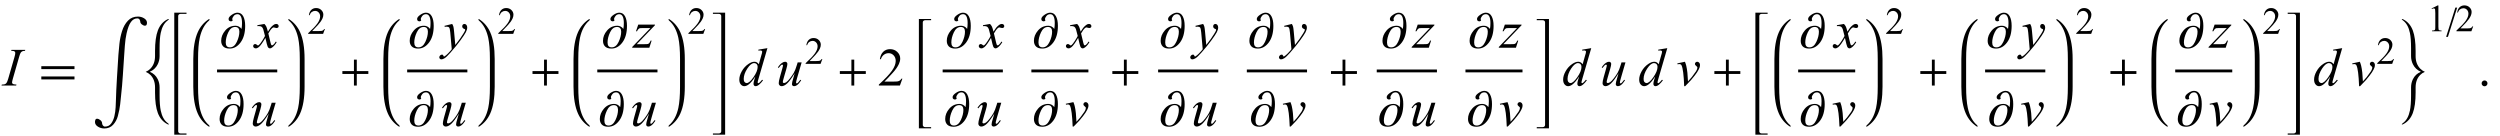 <?xml version="1.0" encoding="UTF-8"?>
<svg xmlns="http://www.w3.org/2000/svg" xmlns:xlink="http://www.w3.org/1999/xlink"  viewBox="0 0 789 43" version="1.1">
<defs>
<g>
<symbol overflow="visible" id="glyph0-0">
<path style="stroke:none;" d="M 2.359 0 L 2.359 -10.625 L 10.859 -10.625 L 10.859 0 Z M 2.625 -0.266 L 10.594 -0.266 L 10.594 -10.359 L 2.625 -10.359 Z M 2.625 -0.266 "/>
</symbol>
<symbol overflow="visible" id="glyph0-1">
<path style="stroke:none;" d="M 4.191 -0.309 L 4.102 0 L -0.531 0 L -0.414 -0.309 C 0.051 -0.32 0.355 -0.355 0.508 -0.422 C 0.75 -0.516 0.93 -0.648 1.047 -0.812 C 1.23 -1.074 1.418 -1.539 1.609 -2.207 L 3.57 -9 C 3.734 -9.562 3.82 -9.988 3.82 -10.277 C 3.82 -10.422 3.781 -10.543 3.711 -10.641 C 3.641 -10.742 3.527 -10.816 3.383 -10.871 C 3.234 -10.922 2.949 -10.949 2.523 -10.949 L 2.625 -11.258 L 6.973 -11.258 L 6.883 -10.949 C 6.527 -10.953 6.266 -10.914 6.094 -10.832 C 5.844 -10.723 5.652 -10.562 5.523 -10.359 C 5.395 -10.156 5.227 -9.699 5.023 -9 L 3.07 -2.207 C 2.895 -1.582 2.805 -1.184 2.805 -1.012 C 2.805 -0.875 2.84 -0.758 2.91 -0.66 C 2.98 -0.562 3.09 -0.488 3.242 -0.438 C 3.395 -0.383 3.711 -0.34 4.191 -0.309 Z M 4.191 -0.309 "/>
</symbol>
<symbol overflow="visible" id="glyph0-2">
<path style="stroke:none;" d="M 2.945 -7.512 C 3.219 -7.223 3.422 -6.938 3.562 -6.648 C 3.66 -6.449 3.824 -5.926 4.051 -5.078 L 4.781 -6.176 C 4.977 -6.441 5.211 -6.695 5.488 -6.934 C 5.766 -7.176 6.008 -7.34 6.219 -7.43 C 6.352 -7.484 6.496 -7.512 6.656 -7.512 C 6.895 -7.512 7.086 -7.449 7.227 -7.32 C 7.367 -7.195 7.438 -7.039 7.438 -6.855 C 7.438 -6.645 7.395 -6.504 7.312 -6.426 C 7.156 -6.285 6.98 -6.219 6.781 -6.219 C 6.664 -6.219 6.539 -6.242 6.406 -6.293 C 6.148 -6.383 5.973 -6.426 5.887 -6.426 C 5.754 -6.426 5.594 -6.348 5.414 -6.191 C 5.07 -5.906 4.66 -5.348 4.184 -4.523 L 4.863 -1.668 C 4.969 -1.23 5.059 -0.969 5.129 -0.883 C 5.203 -0.797 5.273 -0.754 5.344 -0.754 C 5.461 -0.754 5.598 -0.82 5.754 -0.945 C 6.059 -1.199 6.316 -1.531 6.531 -1.941 L 6.824 -1.793 C 6.477 -1.141 6.031 -0.598 5.496 -0.164 C 5.191 0.078 4.934 0.199 4.723 0.199 C 4.414 0.199 4.168 0.023 3.984 -0.324 C 3.867 -0.539 3.629 -1.469 3.262 -3.113 C 2.398 -1.613 1.707 -0.648 1.188 -0.215 C 0.852 0.062 0.523 0.199 0.207 0.199 C -0.016 0.199 -0.215 0.117 -0.398 -0.043 C -0.531 -0.164 -0.598 -0.328 -0.598 -0.531 C -0.598 -0.715 -0.535 -0.867 -0.414 -0.988 C -0.293 -1.109 -0.145 -1.172 0.031 -1.172 C 0.211 -1.172 0.398 -1.082 0.598 -0.906 C 0.742 -0.777 0.852 -0.715 0.93 -0.715 C 0.996 -0.715 1.082 -0.758 1.188 -0.848 C 1.445 -1.059 1.801 -1.512 2.25 -2.207 C 2.699 -2.906 2.992 -3.41 3.129 -3.719 C 2.785 -5.062 2.602 -5.773 2.574 -5.852 C 2.445 -6.211 2.281 -6.465 2.074 -6.617 C 1.871 -6.766 1.57 -6.84 1.172 -6.84 C 1.043 -6.84 0.898 -6.836 0.73 -6.824 L 0.73 -7.121 Z M 2.945 -7.512 "/>
</symbol>
<symbol overflow="visible" id="glyph0-3">
<path style="stroke:none;" d="M 8 -7.312 L 6.559 -2.367 C 6.344 -1.629 6.234 -1.164 6.234 -0.973 C 6.234 -0.871 6.25 -0.797 6.289 -0.75 C 6.324 -0.703 6.371 -0.68 6.434 -0.68 C 6.527 -0.68 6.633 -0.723 6.746 -0.809 C 6.859 -0.895 7.145 -1.238 7.602 -1.836 L 7.852 -1.645 C 7.414 -0.953 6.969 -0.441 6.508 -0.117 C 6.203 0.094 5.91 0.199 5.629 0.199 C 5.414 0.199 5.242 0.137 5.121 0.016 C 5 -0.105 4.938 -0.262 4.938 -0.457 C 4.938 -0.645 4.977 -0.895 5.047 -1.203 C 5.137 -1.613 5.387 -2.504 5.801 -3.875 C 4.859 -2.332 4.074 -1.266 3.441 -0.68 C 2.809 -0.094 2.219 0.199 1.676 0.199 C 1.422 0.199 1.207 0.109 1.031 -0.066 C 0.852 -0.242 0.766 -0.469 0.766 -0.738 C 0.766 -1.152 0.887 -1.789 1.129 -2.648 L 1.852 -5.211 C 2.027 -5.828 2.117 -6.211 2.117 -6.359 C 2.117 -6.426 2.094 -6.48 2.047 -6.527 C 2 -6.574 1.949 -6.598 1.891 -6.598 C 1.777 -6.598 1.66 -6.559 1.543 -6.477 C 1.426 -6.391 1.164 -6.086 0.754 -5.555 L 0.5 -5.734 C 0.914 -6.379 1.352 -6.852 1.816 -7.156 C 2.172 -7.395 2.5 -7.512 2.797 -7.512 C 3 -7.512 3.168 -7.445 3.301 -7.316 C 3.43 -7.188 3.496 -7.02 3.496 -6.816 C 3.496 -6.516 3.383 -5.98 3.164 -5.211 L 2.383 -2.531 C 2.168 -1.801 2.059 -1.34 2.059 -1.145 C 2.059 -1.039 2.094 -0.957 2.164 -0.891 C 2.23 -0.828 2.324 -0.797 2.441 -0.797 C 2.625 -0.797 2.859 -0.887 3.156 -1.07 C 3.449 -1.254 3.84 -1.66 4.328 -2.285 C 4.82 -2.914 5.223 -3.504 5.539 -4.055 C 5.859 -4.605 6.199 -5.48 6.559 -6.684 L 6.742 -7.312 Z M 8 -7.312 "/>
</symbol>
<symbol overflow="visible" id="glyph0-4">
<path style="stroke:none;" d="M 2.715 -7.512 C 2.902 -7.191 3.031 -6.891 3.105 -6.613 C 3.176 -6.332 3.25 -5.781 3.32 -4.965 L 3.688 -0.879 C 4.02 -1.277 4.5 -1.91 5.129 -2.773 C 5.434 -3.195 5.812 -3.766 6.258 -4.492 C 6.531 -4.934 6.695 -5.242 6.758 -5.422 C 6.789 -5.508 6.805 -5.602 6.805 -5.695 C 6.805 -5.754 6.789 -5.805 6.75 -5.844 C 6.711 -5.883 6.609 -5.93 6.445 -5.98 C 6.281 -6.031 6.148 -6.129 6.039 -6.27 C 5.93 -6.41 5.875 -6.574 5.875 -6.758 C 5.875 -6.984 5.945 -7.168 6.078 -7.305 C 6.211 -7.441 6.375 -7.512 6.574 -7.512 C 6.816 -7.512 7.023 -7.41 7.195 -7.211 C 7.367 -7.008 7.453 -6.73 7.453 -6.375 C 7.453 -5.938 7.305 -5.438 7.008 -4.875 C 6.707 -4.312 6.133 -3.453 5.281 -2.289 C 4.43 -1.129 3.395 0.137 2.184 1.512 C 1.348 2.457 0.727 3.055 0.324 3.301 C -0.078 3.547 -0.426 3.668 -0.715 3.668 C -0.887 3.668 -1.035 3.605 -1.168 3.473 C -1.297 3.344 -1.359 3.191 -1.359 3.023 C -1.359 2.805 -1.27 2.609 -1.09 2.434 C -0.91 2.254 -0.715 2.168 -0.508 2.168 C -0.395 2.168 -0.305 2.191 -0.234 2.242 C -0.188 2.27 -0.141 2.348 -0.086 2.477 C -0.035 2.609 0.016 2.695 0.059 2.738 C 0.086 2.766 0.117 2.781 0.156 2.781 C 0.191 2.781 0.25 2.754 0.332 2.699 C 0.637 2.512 0.992 2.211 1.395 1.801 C 1.926 1.258 2.32 0.816 2.574 0.473 L 2.109 -4.789 C 2.031 -5.656 1.914 -6.188 1.758 -6.375 C 1.605 -6.562 1.344 -6.656 0.98 -6.656 C 0.863 -6.656 0.656 -6.641 0.355 -6.609 L 0.281 -6.914 Z M 2.715 -7.512 "/>
</symbol>
<symbol overflow="visible" id="glyph0-5">
<path style="stroke:none;" d="M 1.43 -7.312 L 6.699 -7.312 L 6.699 -7.105 L 0.953 -1.129 L 3.387 -1.129 C 3.961 -1.129 4.328 -1.152 4.484 -1.195 C 4.637 -1.238 4.781 -1.332 4.91 -1.477 C 5.039 -1.621 5.184 -1.883 5.344 -2.258 L 5.652 -2.258 L 4.93 0 L -0.473 0 L -0.473 -0.242 L 5.27 -6.219 L 2.879 -6.219 C 2.375 -6.219 2.074 -6.203 1.969 -6.176 C 1.812 -6.141 1.66 -6.055 1.508 -5.914 C 1.355 -5.773 1.199 -5.539 1.039 -5.211 L 0.723 -5.211 Z M 1.43 -7.312 "/>
</symbol>
<symbol overflow="visible" id="glyph0-6">
<path style="stroke:none;" d="M 9.195 -11.805 L 6.344 -2.008 C 6.188 -1.477 6.109 -1.129 6.109 -0.961 C 6.109 -0.906 6.133 -0.855 6.18 -0.805 C 6.227 -0.754 6.273 -0.73 6.324 -0.73 C 6.398 -0.73 6.484 -0.766 6.582 -0.84 C 6.77 -0.973 7.086 -1.305 7.527 -1.836 L 7.812 -1.66 C 7.414 -1.105 7.012 -0.66 6.602 -0.316 C 6.195 0.027 5.816 0.199 5.461 0.199 C 5.273 0.199 5.117 0.133 4.996 0 C 4.875 -0.133 4.812 -0.32 4.812 -0.562 C 4.812 -0.879 4.898 -1.305 5.062 -1.836 L 5.387 -2.863 C 4.586 -1.625 3.855 -0.766 3.195 -0.289 C 2.742 0.035 2.309 0.199 1.891 0.199 C 1.473 0.199 1.105 0.012 0.793 -0.359 C 0.48 -0.734 0.324 -1.242 0.324 -1.883 C 0.324 -2.707 0.586 -3.59 1.113 -4.523 C 1.637 -5.461 2.332 -6.219 3.195 -6.805 C 3.875 -7.277 4.5 -7.512 5.07 -7.512 C 5.371 -7.512 5.629 -7.453 5.844 -7.328 C 6.059 -7.207 6.273 -7.008 6.484 -6.723 L 7.297 -9.613 C 7.359 -9.816 7.406 -9.98 7.445 -10.102 C 7.512 -10.324 7.547 -10.508 7.547 -10.648 C 7.547 -10.766 7.504 -10.863 7.422 -10.941 C 7.305 -11.035 7.156 -11.082 6.973 -11.082 C 6.844 -11.082 6.637 -11.062 6.344 -11.023 L 6.344 -11.332 Z M 6.117 -5.91 C 6.117 -6.266 6.016 -6.551 5.812 -6.766 C 5.605 -6.98 5.344 -7.09 5.031 -7.09 C 4.332 -7.09 3.605 -6.512 2.852 -5.363 C 2.098 -4.211 1.719 -3.109 1.719 -2.059 C 1.719 -1.645 1.809 -1.328 1.992 -1.109 C 2.176 -0.891 2.395 -0.781 2.648 -0.781 C 3.223 -0.781 3.945 -1.402 4.812 -2.648 C 5.684 -3.895 6.117 -4.98 6.117 -5.91 Z M 6.117 -5.91 "/>
</symbol>
<symbol overflow="visible" id="glyph0-7">
<path style="stroke:none;" d="M 0.367 -6.996 L 2.766 -7.512 C 2.938 -7.102 3.074 -6.684 3.18 -6.258 C 3.328 -5.633 3.449 -4.891 3.543 -4.035 C 3.59 -3.602 3.648 -2.688 3.727 -1.297 C 4.418 -2.059 4.832 -2.531 4.965 -2.715 C 5.695 -3.703 6.113 -4.285 6.227 -4.457 C 6.41 -4.75 6.535 -5.008 6.609 -5.23 C 6.668 -5.395 6.699 -5.555 6.699 -5.703 C 6.699 -5.848 6.57 -6.012 6.312 -6.199 C 6.055 -6.387 5.926 -6.598 5.926 -6.832 C 5.926 -7.008 5.996 -7.168 6.137 -7.305 C 6.277 -7.441 6.445 -7.512 6.641 -7.512 C 6.875 -7.512 7.078 -7.418 7.254 -7.227 C 7.43 -7.035 7.52 -6.797 7.52 -6.516 C 7.52 -6.234 7.477 -5.961 7.387 -5.703 C 7.242 -5.281 6.977 -4.77 6.582 -4.164 C 6.188 -3.559 5.555 -2.746 4.68 -1.727 C 4.57 -1.598 3.957 -0.957 2.84 0.199 L 2.531 0.199 C 2.398 -3.305 2.121 -5.488 1.703 -6.359 C 1.562 -6.641 1.332 -6.781 1.012 -6.781 C 0.875 -6.781 0.68 -6.758 0.422 -6.707 Z M 0.367 -6.996 "/>
</symbol>
<symbol overflow="visible" id="glyph1-0">
<path style="stroke:none;" d="M 1 0 L 1 -12.797 L 7 -12.797 L 7 0 Z M 2 -1 L 6 -1 L 6 -11.797 L 2 -11.797 Z M 2 -1 "/>
</symbol>
<symbol overflow="visible" id="glyph1-1">
<path style="stroke:none;" d="M 11.508 -5.188 L 1.039 -5.188 L 1.039 -6.109 L 11.508 -6.109 Z M 11.508 -1.938 L 1.039 -1.938 L 1.039 -2.867 L 11.508 -2.867 Z M 11.508 -1.938 "/>
</symbol>
<symbol overflow="visible" id="glyph1-2">
<path style="stroke:none;" d="M 17.391 -22.938 C 17.391 -22.746 17.348 -22.547 17.262 -22.344 C 17.176 -22.141 17.004 -22.039 16.75 -22.039 C 16.441 -22.039 16.117 -22.172 15.777 -22.441 C 15.438 -22.711 15.266 -23.008 15.266 -23.336 C 15.266 -23.527 15.191 -23.746 15.047 -23.984 C 14.902 -24.223 14.652 -24.344 14.305 -24.344 C 13.535 -24.344 12.875 -23.969 12.324 -23.215 C 11.773 -22.461 11.316 -21.262 10.945 -19.609 C 10.691 -18.469 10.512 -17.199 10.41 -15.801 C 10.309 -14.402 10.242 -13.465 10.211 -12.984 C 10.059 -10.812 9.914 -8.629 9.777 -6.438 C 9.641 -4.246 9.449 -2.059 9.203 0.117 C 9.129 0.777 9.039 1.652 8.93 2.738 C 8.82 3.824 8.57 5.09 8.18 6.531 C 7.902 7.547 7.41 8.445 6.703 9.223 C 5.996 10 5.062 10.391 3.906 10.391 C 3.172 10.391 2.5 10.195 1.891 9.809 C 1.281 9.422 0.977 8.926 0.977 8.328 C 0.977 8.125 1.02 7.906 1.105 7.672 C 1.191 7.438 1.367 7.32 1.633 7.32 C 1.973 7.32 2.32 7.469 2.68 7.766 C 3.039 8.062 3.219 8.395 3.219 8.758 C 3.219 8.973 3.305 9.199 3.473 9.438 C 3.641 9.676 3.863 9.797 4.141 9.797 C 4.973 9.797 5.625 9.469 6.094 8.812 C 6.562 8.156 6.898 7.391 7.102 6.516 C 7.316 5.598 7.445 4.668 7.492 3.719 C 7.539 2.77 7.57 2.027 7.586 1.492 C 7.637 -0.543 7.746 -2.887 7.91 -5.531 C 8.074 -8.176 8.227 -10.609 8.367 -12.828 C 8.43 -13.797 8.539 -14.973 8.691 -16.359 C 8.844 -17.746 9.121 -19.074 9.523 -20.344 C 9.941 -21.668 10.559 -22.762 11.379 -23.625 C 12.199 -24.488 13.254 -24.922 14.547 -24.922 C 15.25 -24.922 15.898 -24.738 16.496 -24.367 C 17.094 -23.996 17.391 -23.52 17.391 -22.938 Z M 17.391 -22.938 "/>
</symbol>
<symbol overflow="visible" id="glyph1-3">
<path style="stroke:none;" d="M 7.875 -6.898 C 7.875 -4.73 7.398 -2.996 6.441 -1.695 C 5.484 -0.395 4.324 0.258 2.961 0.258 C 2.066 0.258 1.398 0.035 0.961 -0.406 C 0.523 -0.848 0.305 -1.445 0.305 -2.195 C 0.305 -3.352 0.734 -4.434 1.59 -5.438 C 2.445 -6.441 3.527 -6.945 4.828 -6.945 C 5.215 -6.945 5.566 -6.859 5.883 -6.691 C 6.199 -6.523 6.48 -6.277 6.719 -5.953 L 6.734 -5.953 C 6.781 -6.254 6.816 -6.547 6.844 -6.832 C 6.871 -7.117 6.883 -7.441 6.883 -7.805 C 6.883 -8.715 6.762 -9.41 6.516 -9.883 C 6.27 -10.355 5.922 -10.594 5.469 -10.594 C 4.953 -10.594 4.547 -10.402 4.25 -10.02 C 3.953 -9.637 3.805 -9.316 3.805 -9.055 C 3.805 -8.941 3.824 -8.848 3.863 -8.777 C 3.902 -8.707 3.934 -8.66 3.953 -8.641 C 3.926 -8.582 3.859 -8.52 3.75 -8.445 C 3.641 -8.371 3.516 -8.336 3.375 -8.336 C 3.203 -8.336 3.039 -8.391 2.879 -8.496 C 2.719 -8.602 2.641 -8.793 2.641 -9.07 C 2.641 -9.492 2.973 -9.93 3.633 -10.387 C 4.293 -10.844 4.895 -11.07 5.438 -11.07 C 6.238 -11.07 6.848 -10.695 7.258 -9.941 C 7.668 -9.188 7.875 -8.176 7.875 -6.898 Z M 6.047 -5.086 C 6.047 -5.555 5.938 -5.918 5.719 -6.176 C 5.5 -6.434 5.168 -6.562 4.719 -6.562 C 3.797 -6.562 3.07 -6 2.539 -4.871 C 2.008 -3.742 1.742 -2.676 1.742 -1.664 C 1.742 -1.152 1.848 -0.77 2.062 -0.512 C 2.277 -0.254 2.613 -0.125 3.07 -0.125 C 3.977 -0.125 4.699 -0.699 5.238 -1.844 C 5.777 -2.988 6.047 -4.07 6.047 -5.086 Z M 6.047 -5.086 "/>
</symbol>
<symbol overflow="visible" id="glyph1-4">
<path style="stroke:none;" d="M 9.25 -3.664 L 5.602 -3.664 L 5.602 0 L 4.703 0 L 4.703 -3.664 L 1.055 -3.664 L 1.055 -4.562 L 4.703 -4.562 L 4.703 -8.18 L 5.602 -8.18 L 5.602 -4.562 L 9.25 -4.562 Z M 9.25 -3.664 "/>
</symbol>
<symbol overflow="visible" id="glyph2-0">
<path style="stroke:none;" d="M 1.672 0 L 1.672 -7.543 L 7.707 -7.543 L 7.707 0 Z M 1.863 -0.188 L 7.52 -0.188 L 7.52 -7.355 L 1.863 -7.355 Z M 1.863 -0.188 "/>
</symbol>
<symbol overflow="visible" id="glyph2-1">
<path style="stroke:none;" d="M 5.535 -1.539 L 4.973 0 L 0.258 0 L 0.258 -0.219 C 1.645 -1.484 2.621 -2.516 3.188 -3.316 C 3.754 -4.117 4.035 -4.852 4.035 -5.516 C 4.035 -6.023 3.883 -6.441 3.57 -6.766 C 3.262 -7.094 2.891 -7.254 2.457 -7.254 C 2.066 -7.254 1.711 -7.141 1.398 -6.91 C 1.086 -6.68 0.855 -6.344 0.707 -5.898 L 0.488 -5.898 C 0.586 -6.625 0.84 -7.184 1.246 -7.574 C 1.652 -7.961 2.16 -8.156 2.77 -8.156 C 3.418 -8.156 3.961 -7.949 4.395 -7.531 C 4.828 -7.117 5.043 -6.625 5.043 -6.059 C 5.043 -5.652 4.949 -5.25 4.762 -4.844 C 4.473 -4.207 4 -3.535 3.348 -2.824 C 2.371 -1.754 1.758 -1.109 1.516 -0.891 L 3.602 -0.891 C 4.027 -0.891 4.324 -0.906 4.492 -0.938 C 4.664 -0.969 4.82 -1.031 4.957 -1.129 C 5.094 -1.227 5.215 -1.363 5.316 -1.539 Z M 5.535 -1.539 "/>
</symbol>
<symbol overflow="visible" id="glyph2-2">
<path style="stroke:none;" d="M 1.414 -7.207 L 3.359 -8.156 L 3.555 -8.156 L 3.555 -1.41 C 3.555 -0.961 3.574 -0.684 3.609 -0.57 C 3.648 -0.461 3.727 -0.379 3.844 -0.316 C 3.961 -0.258 4.199 -0.227 4.562 -0.219 L 4.562 0 L 1.555 0 L 1.555 -0.219 C 1.934 -0.227 2.176 -0.258 2.285 -0.316 C 2.395 -0.371 2.473 -0.449 2.516 -0.547 C 2.559 -0.641 2.582 -0.93 2.582 -1.41 L 2.582 -5.723 C 2.582 -6.305 2.562 -6.676 2.523 -6.844 C 2.496 -6.969 2.445 -7.059 2.371 -7.121 C 2.301 -7.18 2.211 -7.207 2.109 -7.207 C 1.965 -7.207 1.762 -7.148 1.504 -7.023 Z M 1.414 -7.207 "/>
</symbol>
<symbol overflow="visible" id="glyph3-0">
<path style="stroke:none;" d="M 2.359 0 L 2.359 -10.625 L 10.859 -10.625 L 10.859 0 Z M 2.625 -0.266 L 10.594 -0.266 L 10.594 -10.359 L 2.625 -10.359 Z M 2.625 -0.266 "/>
</symbol>
<symbol overflow="visible" id="glyph3-1">
<path style="stroke:none;" d="M 7.793 -2.168 L 7.008 0 L 0.367 0 L 0.367 -0.309 C 2.32 -2.09 3.695 -3.543 4.492 -4.672 C 5.289 -5.801 5.688 -6.836 5.688 -7.77 C 5.688 -8.484 5.469 -9.07 5.031 -9.531 C 4.594 -9.988 4.07 -10.219 3.461 -10.219 C 2.906 -10.219 2.41 -10.055 1.973 -9.734 C 1.531 -9.41 1.207 -8.934 0.996 -8.309 L 0.688 -8.309 C 0.828 -9.332 1.184 -10.117 1.754 -10.668 C 2.328 -11.215 3.043 -11.488 3.902 -11.488 C 4.816 -11.488 5.578 -11.195 6.188 -10.609 C 6.801 -10.023 7.105 -9.328 7.105 -8.531 C 7.105 -7.961 6.973 -7.395 6.707 -6.824 C 6.297 -5.926 5.633 -4.977 4.715 -3.977 C 3.336 -2.473 2.477 -1.562 2.133 -1.254 L 5.07 -1.254 C 5.668 -1.254 6.09 -1.277 6.328 -1.32 C 6.57 -1.363 6.789 -1.453 6.98 -1.59 C 7.176 -1.727 7.344 -1.918 7.488 -2.168 Z M 7.793 -2.168 "/>
</symbol>
<symbol overflow="visible" id="glyph3-2">
<path style="stroke:none;" d="M 2.125 -1.609 C 2.387 -1.609 2.605 -1.52 2.781 -1.34 C 2.957 -1.16 3.047 -0.945 3.047 -0.688 C 3.047 -0.434 2.957 -0.219 2.777 -0.039 C 2.598 0.141 2.379 0.234 2.125 0.234 C 1.871 0.234 1.652 0.141 1.473 -0.039 C 1.293 -0.219 1.203 -0.434 1.203 -0.688 C 1.203 -0.949 1.293 -1.168 1.473 -1.344 C 1.652 -1.523 1.871 -1.609 2.125 -1.609 Z M 2.125 -1.609 "/>
</symbol>
<symbol overflow="visible" id="glyph4-0">
<path style="stroke:none;" d="M 0.688 0 L 0.688 -8.797 L 4.812 -8.797 L 4.812 0 Z M 1.375 -0.688 L 4.125 -0.688 L 4.125 -8.109 L 1.375 -8.109 Z M 1.375 -0.688 "/>
</symbol>
<symbol overflow="visible" id="glyph4-1">
<path style="stroke:none;" d="M 3.484 -7.461 L 0.57 1.773 L 0 1.773 L 2.918 -7.461 Z M 3.484 -7.461 "/>
</symbol>
</g>
</defs>
<g id="surface396858">
<g style="fill:rgb(0%,0%,0%);fill-opacity:1;">
  <use xlink:href="#glyph0-1" x="1" y="27"/>
</g>
<g style="fill:rgb(0%,0%,0%);fill-opacity:1;">
  <use xlink:href="#glyph1-1" x="12" y="27"/>
</g>
<g style="fill:rgb(0%,0%,0%);fill-opacity:1;">
  <use xlink:href="#glyph1-2" x="29" y="30.152"/>
</g>
<path style=" stroke:none;fill-rule:nonzero;fill:rgb(0%,0%,0%);fill-opacity:1;" d="M 50.367 28.398 L 50.367 27.594 C 50.367 26.656 50.172 25.789 49.781 24.992 C 49.25 23.91 48.41 23.129 47.266 22.656 C 48.41 22.156 49.25 21.363 49.781 20.281 C 50.172 19.484 50.367 18.621 50.367 17.695 L 50.367 15.18 C 50.367 13.137 50.488 11.543 50.727 10.398 C 51.105 8.582 51.824 7.277 52.883 6.492 C 53.16 6.289 53.297 6.152 53.297 6.078 C 53.297 6.027 53.266 6 53.203 6 C 53.094 6 52.941 6.051 52.742 6.156 C 51.398 6.871 50.426 8.02 49.82 9.609 C 49.227 11.176 48.93 13.34 48.93 16.094 L 48.93 17.695 C 48.93 19.348 48.441 20.672 47.469 21.672 C 47.062 22.09 46.574 22.422 46 22.672 L 46 22.688 C 46.574 22.922 47.062 23.242 47.469 23.648 C 48.441 24.617 48.93 25.934 48.93 27.594 L 48.93 29.195 C 48.93 31.949 49.227 34.113 49.82 35.68 C 50.426 37.27 51.398 38.418 52.742 39.133 C 52.941 39.242 53.094 39.297 53.203 39.297 C 53.266 39.297 53.297 39.27 53.297 39.211 C 53.297 39.145 53.16 39.004 52.883 38.797 C 51.824 38.012 51.105 36.707 50.727 34.891 C 50.488 33.746 50.367 32.152 50.367 30.109 Z M 50.367 28.398 "/>
<path style=" stroke:none;fill-rule:nonzero;fill:rgb(0%,0%,0%);fill-opacity:1;" d="M 56.234 6.414 L 56.234 5.055 C 56.234 4.855 56.305 4.695 56.449 4.57 C 56.594 4.445 56.766 4.383 56.969 4.383 L 58.859 4.383 L 58.859 4 L 55 4 L 55 42.5 L 58.859 42.5 L 58.859 42.117 L 56.969 42.117 C 56.766 42.117 56.594 42.055 56.449 41.926 C 56.305 41.797 56.234 41.637 56.234 41.445 Z M 56.234 6.414 "/>
<path style=" stroke:none;fill-rule:nonzero;fill:rgb(0%,0%,0%);fill-opacity:1;" d="M 62.508 19.422 L 62.508 18.625 C 62.508 15.809 62.684 13.582 63.039 11.945 C 63.566 9.52 64.543 7.699 65.977 6.484 C 66.074 6.402 66.125 6.27 66.125 6.094 C 66.125 6.031 66.09 6 66.023 6 C 66.004 6 65.973 6.012 65.93 6.031 C 64.371 7.035 63.203 8.41 62.422 10.148 C 61.473 12.262 61 15.09 61 18.625 L 61 27.371 C 61 30.906 61.473 33.734 62.422 35.848 C 63.203 37.594 64.371 38.965 65.93 39.965 C 65.973 39.984 66.004 39.996 66.023 39.996 C 66.09 39.996 66.125 39.965 66.125 39.902 C 66.125 39.727 66.074 39.598 65.977 39.52 C 64.543 38.301 63.566 36.477 63.039 34.051 C 62.684 32.414 62.508 30.188 62.508 27.371 Z M 62.508 19.422 "/>
<path style="fill:none;stroke-width:0.898;stroke-linecap:square;stroke-linejoin:miter;stroke:rgb(0%,0%,0%);stroke-opacity:1;stroke-miterlimit:10;" d="M 75.949 26.387 L 94.051 26.387 " transform="matrix(1,0,0,1,-7,-4)"/>
<g style="fill:rgb(0%,0%,0%);fill-opacity:1;">
  <use xlink:href="#glyph1-3" x="69.5" y="15.07"/>
</g>
<g style="fill:rgb(0%,0%,0%);fill-opacity:1;">
  <use xlink:href="#glyph0-2" x="80.5" y="15.07"/>
</g>
<g style="fill:rgb(0%,0%,0%);fill-opacity:1;">
  <use xlink:href="#glyph1-3" x="69" y="39.742"/>
</g>
<g style="fill:rgb(0%,0%,0%);fill-opacity:1;">
  <use xlink:href="#glyph0-3" x="79" y="39.742"/>
</g>
<path style=" stroke:none;fill-rule:nonzero;fill:rgb(0%,0%,0%);fill-opacity:1;" d="M 96.125 19.422 L 96.125 18.625 C 96.125 15.09 95.652 12.262 94.703 10.148 C 93.922 8.41 92.754 7.035 91.195 6.031 C 91.152 6.012 91.121 6 91.102 6 C 91.035 6 91 6.035 91 6.109 C 91 6.277 91.051 6.402 91.148 6.484 C 92.574 7.699 93.555 9.52 94.086 11.945 C 94.441 13.59 94.617 15.816 94.617 18.625 L 94.617 27.371 C 94.617 30.18 94.441 32.406 94.086 34.051 C 93.555 36.477 92.574 38.301 91.148 39.52 C 91.051 39.598 91 39.719 91 39.887 C 91 39.961 91.035 39.996 91.102 39.996 C 91.121 39.996 91.152 39.984 91.195 39.965 C 92.754 38.961 93.922 37.586 94.703 35.848 C 95.652 33.734 96.125 30.906 96.125 27.371 Z M 96.125 19.422 "/>
<g style="fill:rgb(0%,0%,0%);fill-opacity:1;">
  <use xlink:href="#glyph2-1" x="97" y="10.693"/>
</g>
<g style="fill:rgb(0%,0%,0%);fill-opacity:1;">
  <use xlink:href="#glyph1-4" x="107" y="27"/>
</g>
<path style=" stroke:none;fill-rule:nonzero;fill:rgb(0%,0%,0%);fill-opacity:1;" d="M 122.508 19.422 L 122.508 18.625 C 122.508 15.809 122.684 13.582 123.039 11.945 C 123.566 9.52 124.543 7.699 125.977 6.484 C 126.074 6.402 126.125 6.27 126.125 6.094 C 126.125 6.031 126.09 6 126.023 6 C 126.004 6 125.973 6.012 125.93 6.031 C 124.371 7.035 123.203 8.41 122.422 10.148 C 121.473 12.262 121 15.09 121 18.625 L 121 27.371 C 121 30.906 121.473 33.734 122.422 35.848 C 123.203 37.594 124.371 38.965 125.93 39.965 C 125.973 39.984 126.004 39.996 126.023 39.996 C 126.09 39.996 126.125 39.965 126.125 39.902 C 126.125 39.727 126.074 39.598 125.977 39.52 C 124.543 38.301 123.566 36.477 123.039 34.051 C 122.684 32.414 122.508 30.188 122.508 27.371 Z M 122.508 19.422 "/>
<path style="fill:none;stroke-width:0.898;stroke-linecap:square;stroke-linejoin:miter;stroke:rgb(0%,0%,0%);stroke-opacity:1;stroke-miterlimit:10;" d="M 135.949 26.387 L 154.051 26.387 " transform="matrix(1,0,0,1,-7,-4)"/>
<g style="fill:rgb(0%,0%,0%);fill-opacity:1;">
  <use xlink:href="#glyph1-3" x="129" y="15.07"/>
</g>
<g style="fill:rgb(0%,0%,0%);fill-opacity:1;">
  <use xlink:href="#glyph0-4" x="140" y="15.07"/>
</g>
<g style="fill:rgb(0%,0%,0%);fill-opacity:1;">
  <use xlink:href="#glyph1-3" x="129" y="39.742"/>
</g>
<g style="fill:rgb(0%,0%,0%);fill-opacity:1;">
  <use xlink:href="#glyph0-3" x="139" y="39.742"/>
</g>
<path style=" stroke:none;fill-rule:nonzero;fill:rgb(0%,0%,0%);fill-opacity:1;" d="M 156.125 19.422 L 156.125 18.625 C 156.125 15.09 155.652 12.262 154.703 10.148 C 153.922 8.41 152.754 7.035 151.195 6.031 C 151.152 6.012 151.121 6 151.102 6 C 151.035 6 151 6.035 151 6.109 C 151 6.277 151.051 6.402 151.148 6.484 C 152.574 7.699 153.555 9.52 154.086 11.945 C 154.441 13.59 154.617 15.816 154.617 18.625 L 154.617 27.371 C 154.617 30.18 154.441 32.406 154.086 34.051 C 153.555 36.477 152.574 38.301 151.148 39.52 C 151.051 39.598 151 39.719 151 39.887 C 151 39.961 151.035 39.996 151.102 39.996 C 151.121 39.996 151.152 39.984 151.195 39.965 C 152.754 38.961 153.922 37.586 154.703 35.848 C 155.652 33.734 156.125 30.906 156.125 27.371 Z M 156.125 19.422 "/>
<g style="fill:rgb(0%,0%,0%);fill-opacity:1;">
  <use xlink:href="#glyph2-1" x="157" y="10.693"/>
</g>
<g style="fill:rgb(0%,0%,0%);fill-opacity:1;">
  <use xlink:href="#glyph1-4" x="167" y="27"/>
</g>
<path style=" stroke:none;fill-rule:nonzero;fill:rgb(0%,0%,0%);fill-opacity:1;" d="M 182.508 19.422 L 182.508 18.625 C 182.508 15.809 182.684 13.582 183.039 11.945 C 183.566 9.52 184.543 7.699 185.977 6.484 C 186.074 6.402 186.125 6.27 186.125 6.094 C 186.125 6.031 186.09 6 186.023 6 C 186.004 6 185.973 6.012 185.93 6.031 C 184.371 7.035 183.203 8.41 182.422 10.148 C 181.473 12.262 181 15.09 181 18.625 L 181 27.371 C 181 30.906 181.473 33.734 182.422 35.848 C 183.203 37.594 184.371 38.965 185.93 39.965 C 185.973 39.984 186.004 39.996 186.023 39.996 C 186.09 39.996 186.125 39.965 186.125 39.902 C 186.125 39.727 186.074 39.598 185.977 39.52 C 184.543 38.301 183.566 36.477 183.039 34.051 C 182.684 32.414 182.508 30.188 182.508 27.371 Z M 182.508 19.422 "/>
<path style="fill:none;stroke-width:0.898;stroke-linecap:square;stroke-linejoin:miter;stroke:rgb(0%,0%,0%);stroke-opacity:1;stroke-miterlimit:10;" d="M 195.949 26.387 L 214.051 26.387 " transform="matrix(1,0,0,1,-7,-4)"/>
<g style="fill:rgb(0%,0%,0%);fill-opacity:1;">
  <use xlink:href="#glyph1-3" x="190" y="15.07"/>
</g>
<g style="fill:rgb(0%,0%,0%);fill-opacity:1;">
  <use xlink:href="#glyph0-5" x="200" y="15.07"/>
</g>
<g style="fill:rgb(0%,0%,0%);fill-opacity:1;">
  <use xlink:href="#glyph1-3" x="189" y="39.742"/>
</g>
<g style="fill:rgb(0%,0%,0%);fill-opacity:1;">
  <use xlink:href="#glyph0-3" x="199" y="39.742"/>
</g>
<path style=" stroke:none;fill-rule:nonzero;fill:rgb(0%,0%,0%);fill-opacity:1;" d="M 216.125 19.422 L 216.125 18.625 C 216.125 15.09 215.652 12.262 214.703 10.148 C 213.922 8.41 212.754 7.035 211.195 6.031 C 211.152 6.012 211.121 6 211.102 6 C 211.035 6 211 6.035 211 6.109 C 211 6.277 211.051 6.402 211.148 6.484 C 212.574 7.699 213.555 9.52 214.086 11.945 C 214.441 13.59 214.617 15.816 214.617 18.625 L 214.617 27.371 C 214.617 30.18 214.441 32.406 214.086 34.051 C 213.555 36.477 212.574 38.301 211.148 39.52 C 211.051 39.598 211 39.719 211 39.887 C 211 39.961 211.035 39.996 211.102 39.996 C 211.121 39.996 211.152 39.984 211.195 39.965 C 212.754 38.961 213.922 37.586 214.703 35.848 C 215.652 33.734 216.125 30.906 216.125 27.371 Z M 216.125 19.422 "/>
<g style="fill:rgb(0%,0%,0%);fill-opacity:1;">
  <use xlink:href="#glyph2-1" x="217" y="10.693"/>
</g>
<path style=" stroke:none;fill-rule:nonzero;fill:rgb(0%,0%,0%);fill-opacity:1;" d="M 228.852 6.414 L 228.852 4 L 225 4 L 225 4.383 L 226.883 4.383 C 227.09 4.383 227.266 4.445 227.41 4.57 C 227.555 4.695 227.625 4.855 227.625 5.055 L 227.625 41.445 C 227.625 41.637 227.555 41.797 227.41 41.926 C 227.266 42.055 227.09 42.117 226.883 42.117 L 225 42.117 L 225 42.5 L 228.852 42.5 Z M 228.852 6.414 "/>
<g style="fill:rgb(0%,0%,0%);fill-opacity:1;">
  <use xlink:href="#glyph0-6" x="233" y="27"/>
</g>
<g style="fill:rgb(0%,0%,0%);fill-opacity:1;">
  <use xlink:href="#glyph0-3" x="245" y="27"/>
</g>
<g style="fill:rgb(0%,0%,0%);fill-opacity:1;">
  <use xlink:href="#glyph2-1" x="254" y="20.157"/>
</g>
<g style="fill:rgb(0%,0%,0%);fill-opacity:1;">
  <use xlink:href="#glyph1-4" x="264" y="27"/>
</g>
<g style="fill:rgb(0%,0%,0%);fill-opacity:1;">
  <use xlink:href="#glyph3-1" x="277" y="27"/>
</g>
<path style=" stroke:none;fill-rule:nonzero;fill:rgb(0%,0%,0%);fill-opacity:1;" d="M 291.234 8.414 L 291.234 7.055 C 291.234 6.855 291.305 6.695 291.449 6.57 C 291.594 6.445 291.766 6.383 291.969 6.383 L 293.859 6.383 L 293.859 6 L 290 6 L 290 40.5 L 293.859 40.5 L 293.859 40.117 L 291.969 40.117 C 291.766 40.117 291.594 40.055 291.449 39.926 C 291.305 39.797 291.234 39.637 291.234 39.445 Z M 291.234 8.414 "/>
<path style="fill:none;stroke-width:0.898;stroke-linecap:square;stroke-linejoin:miter;stroke:rgb(0%,0%,0%);stroke-opacity:1;stroke-miterlimit:10;" d="M 304.949 26.387 L 323.051 26.387 " transform="matrix(1,0,0,1,-7,-4)"/>
<g style="fill:rgb(0%,0%,0%);fill-opacity:1;">
  <use xlink:href="#glyph1-3" x="298.5" y="15.07"/>
</g>
<g style="fill:rgb(0%,0%,0%);fill-opacity:1;">
  <use xlink:href="#glyph0-2" x="309.5" y="15.07"/>
</g>
<g style="fill:rgb(0%,0%,0%);fill-opacity:1;">
  <use xlink:href="#glyph1-3" x="298" y="39.742"/>
</g>
<g style="fill:rgb(0%,0%,0%);fill-opacity:1;">
  <use xlink:href="#glyph0-3" x="308" y="39.742"/>
</g>
<path style="fill:none;stroke-width:0.898;stroke-linecap:square;stroke-linejoin:miter;stroke:rgb(0%,0%,0%);stroke-opacity:1;stroke-miterlimit:10;" d="M 332.949 26.387 L 350.051 26.387 " transform="matrix(1,0,0,1,-7,-4)"/>
<g style="fill:rgb(0%,0%,0%);fill-opacity:1;">
  <use xlink:href="#glyph1-3" x="326" y="15.07"/>
</g>
<g style="fill:rgb(0%,0%,0%);fill-opacity:1;">
  <use xlink:href="#glyph0-2" x="337" y="15.07"/>
</g>
<g style="fill:rgb(0%,0%,0%);fill-opacity:1;">
  <use xlink:href="#glyph1-3" x="326" y="39.742"/>
</g>
<g style="fill:rgb(0%,0%,0%);fill-opacity:1;">
  <use xlink:href="#glyph0-7" x="336" y="39.742"/>
</g>
<g style="fill:rgb(0%,0%,0%);fill-opacity:1;">
  <use xlink:href="#glyph1-4" x="350" y="27"/>
</g>
<path style="fill:none;stroke-width:0.898;stroke-linecap:square;stroke-linejoin:miter;stroke:rgb(0%,0%,0%);stroke-opacity:1;stroke-miterlimit:10;" d="M 372.949 26.387 L 391.051 26.387 " transform="matrix(1,0,0,1,-7,-4)"/>
<g style="fill:rgb(0%,0%,0%);fill-opacity:1;">
  <use xlink:href="#glyph1-3" x="366" y="15.07"/>
</g>
<g style="fill:rgb(0%,0%,0%);fill-opacity:1;">
  <use xlink:href="#glyph0-4" x="377" y="15.07"/>
</g>
<g style="fill:rgb(0%,0%,0%);fill-opacity:1;">
  <use xlink:href="#glyph1-3" x="366" y="39.742"/>
</g>
<g style="fill:rgb(0%,0%,0%);fill-opacity:1;">
  <use xlink:href="#glyph0-3" x="376" y="39.742"/>
</g>
<path style="fill:none;stroke-width:0.898;stroke-linecap:square;stroke-linejoin:miter;stroke:rgb(0%,0%,0%);stroke-opacity:1;stroke-miterlimit:10;" d="M 400.949 26.387 L 419.051 26.387 " transform="matrix(1,0,0,1,-7,-4)"/>
<g style="fill:rgb(0%,0%,0%);fill-opacity:1;">
  <use xlink:href="#glyph1-3" x="394" y="15.07"/>
</g>
<g style="fill:rgb(0%,0%,0%);fill-opacity:1;">
  <use xlink:href="#glyph0-4" x="405" y="15.07"/>
</g>
<g style="fill:rgb(0%,0%,0%);fill-opacity:1;">
  <use xlink:href="#glyph1-3" x="394.5" y="39.742"/>
</g>
<g style="fill:rgb(0%,0%,0%);fill-opacity:1;">
  <use xlink:href="#glyph0-7" x="404.5" y="39.742"/>
</g>
<g style="fill:rgb(0%,0%,0%);fill-opacity:1;">
  <use xlink:href="#glyph1-4" x="419" y="27"/>
</g>
<path style="fill:none;stroke-width:0.898;stroke-linecap:square;stroke-linejoin:miter;stroke:rgb(0%,0%,0%);stroke-opacity:1;stroke-miterlimit:10;" d="M 441.949 26.387 L 460.051 26.387 " transform="matrix(1,0,0,1,-7,-4)"/>
<g style="fill:rgb(0%,0%,0%);fill-opacity:1;">
  <use xlink:href="#glyph1-3" x="436" y="15.07"/>
</g>
<g style="fill:rgb(0%,0%,0%);fill-opacity:1;">
  <use xlink:href="#glyph0-5" x="446" y="15.07"/>
</g>
<g style="fill:rgb(0%,0%,0%);fill-opacity:1;">
  <use xlink:href="#glyph1-3" x="435" y="39.742"/>
</g>
<g style="fill:rgb(0%,0%,0%);fill-opacity:1;">
  <use xlink:href="#glyph0-3" x="445" y="39.742"/>
</g>
<path style="fill:none;stroke-width:0.898;stroke-linecap:square;stroke-linejoin:miter;stroke:rgb(0%,0%,0%);stroke-opacity:1;stroke-miterlimit:10;" d="M 469.949 26.387 L 487.051 26.387 " transform="matrix(1,0,0,1,-7,-4)"/>
<g style="fill:rgb(0%,0%,0%);fill-opacity:1;">
  <use xlink:href="#glyph1-3" x="463.5" y="15.07"/>
</g>
<g style="fill:rgb(0%,0%,0%);fill-opacity:1;">
  <use xlink:href="#glyph0-5" x="473.5" y="15.07"/>
</g>
<g style="fill:rgb(0%,0%,0%);fill-opacity:1;">
  <use xlink:href="#glyph1-3" x="463" y="39.742"/>
</g>
<g style="fill:rgb(0%,0%,0%);fill-opacity:1;">
  <use xlink:href="#glyph0-7" x="473" y="39.742"/>
</g>
<path style=" stroke:none;fill-rule:nonzero;fill:rgb(0%,0%,0%);fill-opacity:1;" d="M 488.852 8.414 L 488.852 6 L 485 6 L 485 6.383 L 486.883 6.383 C 487.09 6.383 487.266 6.445 487.41 6.57 C 487.555 6.695 487.625 6.855 487.625 7.055 L 487.625 39.445 C 487.625 39.637 487.555 39.797 487.41 39.926 C 487.266 40.055 487.09 40.117 486.883 40.117 L 485 40.117 L 485 40.5 L 488.852 40.5 Z M 488.852 8.414 "/>
<g style="fill:rgb(0%,0%,0%);fill-opacity:1;">
  <use xlink:href="#glyph0-6" x="493" y="27"/>
</g>
<g style="fill:rgb(0%,0%,0%);fill-opacity:1;">
  <use xlink:href="#glyph0-3" x="505" y="27"/>
</g>
<g style="fill:rgb(0%,0%,0%);fill-opacity:1;">
  <use xlink:href="#glyph0-6" x="517" y="27"/>
</g>
<g style="fill:rgb(0%,0%,0%);fill-opacity:1;">
  <use xlink:href="#glyph0-7" x="529" y="27"/>
</g>
<g style="fill:rgb(0%,0%,0%);fill-opacity:1;">
  <use xlink:href="#glyph1-4" x="540" y="27"/>
</g>
<path style=" stroke:none;fill-rule:nonzero;fill:rgb(0%,0%,0%);fill-opacity:1;" d="M 555.234 6.414 L 555.234 5.055 C 555.234 4.855 555.305 4.695 555.449 4.57 C 555.594 4.445 555.766 4.383 555.969 4.383 L 557.859 4.383 L 557.859 4 L 554 4 L 554 42.5 L 557.859 42.5 L 557.859 42.117 L 555.969 42.117 C 555.766 42.117 555.594 42.055 555.449 41.926 C 555.305 41.797 555.234 41.637 555.234 41.445 Z M 555.234 6.414 "/>
<path style=" stroke:none;fill-rule:nonzero;fill:rgb(0%,0%,0%);fill-opacity:1;" d="M 561.508 19.422 L 561.508 18.625 C 561.508 15.809 561.684 13.582 562.039 11.945 C 562.566 9.52 563.543 7.699 564.977 6.484 C 565.074 6.402 565.125 6.27 565.125 6.094 C 565.125 6.031 565.09 6 565.023 6 C 565.004 6 564.973 6.012 564.93 6.031 C 563.371 7.035 562.203 8.41 561.422 10.148 C 560.473 12.262 560 15.09 560 18.625 L 560 27.371 C 560 30.906 560.473 33.734 561.422 35.848 C 562.203 37.594 563.371 38.965 564.93 39.965 C 564.973 39.984 565.004 39.996 565.023 39.996 C 565.09 39.996 565.125 39.965 565.125 39.902 C 565.125 39.727 565.074 39.598 564.977 39.52 C 563.543 38.301 562.566 36.477 562.039 34.051 C 561.684 32.414 561.508 30.188 561.508 27.371 Z M 561.508 19.422 "/>
<path style="fill:none;stroke-width:0.898;stroke-linecap:square;stroke-linejoin:miter;stroke:rgb(0%,0%,0%);stroke-opacity:1;stroke-miterlimit:10;" d="M 574.949 26.387 L 592.051 26.387 " transform="matrix(1,0,0,1,-7,-4)"/>
<g style="fill:rgb(0%,0%,0%);fill-opacity:1;">
  <use xlink:href="#glyph1-3" x="568" y="15.07"/>
</g>
<g style="fill:rgb(0%,0%,0%);fill-opacity:1;">
  <use xlink:href="#glyph0-2" x="579" y="15.07"/>
</g>
<g style="fill:rgb(0%,0%,0%);fill-opacity:1;">
  <use xlink:href="#glyph1-3" x="568" y="39.742"/>
</g>
<g style="fill:rgb(0%,0%,0%);fill-opacity:1;">
  <use xlink:href="#glyph0-7" x="578" y="39.742"/>
</g>
<path style=" stroke:none;fill-rule:nonzero;fill:rgb(0%,0%,0%);fill-opacity:1;" d="M 594.125 19.422 L 594.125 18.625 C 594.125 15.09 593.652 12.262 592.703 10.148 C 591.922 8.41 590.754 7.035 589.195 6.031 C 589.152 6.012 589.121 6 589.102 6 C 589.035 6 589 6.035 589 6.109 C 589 6.277 589.051 6.402 589.148 6.484 C 590.574 7.699 591.555 9.52 592.086 11.945 C 592.441 13.59 592.617 15.816 592.617 18.625 L 592.617 27.371 C 592.617 30.18 592.441 32.406 592.086 34.051 C 591.555 36.477 590.574 38.301 589.148 39.52 C 589.051 39.598 589 39.719 589 39.887 C 589 39.961 589.035 39.996 589.102 39.996 C 589.121 39.996 589.152 39.984 589.195 39.965 C 590.754 38.961 591.922 37.586 592.703 35.848 C 593.652 33.734 594.125 30.906 594.125 27.371 Z M 594.125 19.422 "/>
<g style="fill:rgb(0%,0%,0%);fill-opacity:1;">
  <use xlink:href="#glyph2-1" x="595" y="10.693"/>
</g>
<g style="fill:rgb(0%,0%,0%);fill-opacity:1;">
  <use xlink:href="#glyph1-4" x="605" y="27"/>
</g>
<path style=" stroke:none;fill-rule:nonzero;fill:rgb(0%,0%,0%);fill-opacity:1;" d="M 620.508 19.422 L 620.508 18.625 C 620.508 15.809 620.684 13.582 621.039 11.945 C 621.566 9.52 622.543 7.699 623.977 6.484 C 624.074 6.402 624.125 6.27 624.125 6.094 C 624.125 6.031 624.09 6 624.023 6 C 624.004 6 623.973 6.012 623.93 6.031 C 622.371 7.035 621.203 8.41 620.422 10.148 C 619.473 12.262 619 15.09 619 18.625 L 619 27.371 C 619 30.906 619.473 33.734 620.422 35.848 C 621.203 37.594 622.371 38.965 623.93 39.965 C 623.973 39.984 624.004 39.996 624.023 39.996 C 624.09 39.996 624.125 39.965 624.125 39.902 C 624.125 39.727 624.074 39.598 623.977 39.52 C 622.543 38.301 621.566 36.477 621.039 34.051 C 620.684 32.414 620.508 30.188 620.508 27.371 Z M 620.508 19.422 "/>
<path style="fill:none;stroke-width:0.898;stroke-linecap:square;stroke-linejoin:miter;stroke:rgb(0%,0%,0%);stroke-opacity:1;stroke-miterlimit:10;" d="M 633.949 26.387 L 652.051 26.387 " transform="matrix(1,0,0,1,-7,-4)"/>
<g style="fill:rgb(0%,0%,0%);fill-opacity:1;">
  <use xlink:href="#glyph1-3" x="627" y="15.07"/>
</g>
<g style="fill:rgb(0%,0%,0%);fill-opacity:1;">
  <use xlink:href="#glyph0-4" x="638" y="15.07"/>
</g>
<g style="fill:rgb(0%,0%,0%);fill-opacity:1;">
  <use xlink:href="#glyph1-3" x="627.5" y="39.742"/>
</g>
<g style="fill:rgb(0%,0%,0%);fill-opacity:1;">
  <use xlink:href="#glyph0-7" x="637.5" y="39.742"/>
</g>
<path style=" stroke:none;fill-rule:nonzero;fill:rgb(0%,0%,0%);fill-opacity:1;" d="M 654.125 19.422 L 654.125 18.625 C 654.125 15.09 653.652 12.262 652.703 10.148 C 651.922 8.41 650.754 7.035 649.195 6.031 C 649.152 6.012 649.121 6 649.102 6 C 649.035 6 649 6.035 649 6.109 C 649 6.277 649.051 6.402 649.148 6.484 C 650.574 7.699 651.555 9.52 652.086 11.945 C 652.441 13.59 652.617 15.816 652.617 18.625 L 652.617 27.371 C 652.617 30.18 652.441 32.406 652.086 34.051 C 651.555 36.477 650.574 38.301 649.148 39.52 C 649.051 39.598 649 39.719 649 39.887 C 649 39.961 649.035 39.996 649.102 39.996 C 649.121 39.996 649.152 39.984 649.195 39.965 C 650.754 38.961 651.922 37.586 652.703 35.848 C 653.652 33.734 654.125 30.906 654.125 27.371 Z M 654.125 19.422 "/>
<g style="fill:rgb(0%,0%,0%);fill-opacity:1;">
  <use xlink:href="#glyph2-1" x="655" y="10.693"/>
</g>
<g style="fill:rgb(0%,0%,0%);fill-opacity:1;">
  <use xlink:href="#glyph1-4" x="665" y="27"/>
</g>
<path style=" stroke:none;fill-rule:nonzero;fill:rgb(0%,0%,0%);fill-opacity:1;" d="M 680.508 19.422 L 680.508 18.625 C 680.508 15.809 680.684 13.582 681.039 11.945 C 681.566 9.52 682.543 7.699 683.977 6.484 C 684.074 6.402 684.125 6.27 684.125 6.094 C 684.125 6.031 684.09 6 684.023 6 C 684.004 6 683.973 6.012 683.93 6.031 C 682.371 7.035 681.203 8.41 680.422 10.148 C 679.473 12.262 679 15.09 679 18.625 L 679 27.371 C 679 30.906 679.473 33.734 680.422 35.848 C 681.203 37.594 682.371 38.965 683.93 39.965 C 683.973 39.984 684.004 39.996 684.023 39.996 C 684.09 39.996 684.125 39.965 684.125 39.902 C 684.125 39.727 684.074 39.598 683.977 39.52 C 682.543 38.301 681.566 36.477 681.039 34.051 C 680.684 32.414 680.508 30.188 680.508 27.371 Z M 680.508 19.422 "/>
<path style="fill:none;stroke-width:0.898;stroke-linecap:square;stroke-linejoin:miter;stroke:rgb(0%,0%,0%);stroke-opacity:1;stroke-miterlimit:10;" d="M 693.949 26.387 L 711.051 26.387 " transform="matrix(1,0,0,1,-7,-4)"/>
<g style="fill:rgb(0%,0%,0%);fill-opacity:1;">
  <use xlink:href="#glyph1-3" x="687.5" y="15.07"/>
</g>
<g style="fill:rgb(0%,0%,0%);fill-opacity:1;">
  <use xlink:href="#glyph0-5" x="697.5" y="15.07"/>
</g>
<g style="fill:rgb(0%,0%,0%);fill-opacity:1;">
  <use xlink:href="#glyph1-3" x="687" y="39.742"/>
</g>
<g style="fill:rgb(0%,0%,0%);fill-opacity:1;">
  <use xlink:href="#glyph0-7" x="697" y="39.742"/>
</g>
<path style=" stroke:none;fill-rule:nonzero;fill:rgb(0%,0%,0%);fill-opacity:1;" d="M 713.125 19.422 L 713.125 18.625 C 713.125 15.09 712.652 12.262 711.703 10.148 C 710.922 8.41 709.754 7.035 708.195 6.031 C 708.152 6.012 708.121 6 708.102 6 C 708.035 6 708 6.035 708 6.109 C 708 6.277 708.051 6.402 708.148 6.484 C 709.574 7.699 710.555 9.52 711.086 11.945 C 711.441 13.59 711.617 15.816 711.617 18.625 L 711.617 27.371 C 711.617 30.18 711.441 32.406 711.086 34.051 C 710.555 36.477 709.574 38.301 708.148 39.52 C 708.051 39.598 708 39.719 708 39.887 C 708 39.961 708.035 39.996 708.102 39.996 C 708.121 39.996 708.152 39.984 708.195 39.965 C 709.754 38.961 710.922 37.586 711.703 35.848 C 712.652 33.734 713.125 30.906 713.125 27.371 Z M 713.125 19.422 "/>
<g style="fill:rgb(0%,0%,0%);fill-opacity:1;">
  <use xlink:href="#glyph2-1" x="714" y="10.693"/>
</g>
<path style=" stroke:none;fill-rule:nonzero;fill:rgb(0%,0%,0%);fill-opacity:1;" d="M 725.852 6.414 L 725.852 4 L 722 4 L 722 4.383 L 723.883 4.383 C 724.09 4.383 724.266 4.445 724.41 4.57 C 724.555 4.695 724.625 4.855 724.625 5.055 L 724.625 41.445 C 724.625 41.637 724.555 41.797 724.41 41.926 C 724.266 42.055 724.09 42.117 723.883 42.117 L 722 42.117 L 722 42.5 L 725.852 42.5 Z M 725.852 6.414 "/>
<g style="fill:rgb(0%,0%,0%);fill-opacity:1;">
  <use xlink:href="#glyph0-6" x="730" y="27"/>
</g>
<g style="fill:rgb(0%,0%,0%);fill-opacity:1;">
  <use xlink:href="#glyph0-7" x="742" y="27"/>
</g>
<g style="fill:rgb(0%,0%,0%);fill-opacity:1;">
  <use xlink:href="#glyph2-1" x="750" y="20.157"/>
</g>
<path style=" stroke:none;fill-rule:nonzero;fill:rgb(0%,0%,0%);fill-opacity:1;" d="M 762.367 28.398 L 762.367 27.594 C 762.367 25.934 762.855 24.613 763.828 23.641 C 764.234 23.23 764.723 22.906 765.297 22.672 C 764.723 22.422 764.234 22.09 763.828 21.672 C 762.855 20.672 762.367 19.348 762.367 17.695 L 762.367 16.094 C 762.367 13.34 762.074 11.176 761.484 9.609 C 760.879 8.02 759.906 6.871 758.562 6.156 C 758.359 6.051 758.207 6 758.102 6 C 758.035 6 758 6.027 758 6.078 C 758 6.152 758.141 6.289 758.422 6.492 C 759.48 7.277 760.195 8.582 760.57 10.398 C 760.809 11.543 760.93 13.137 760.93 15.18 L 760.93 17.695 C 760.93 18.621 761.125 19.484 761.516 20.281 C 762.047 21.363 762.887 22.156 764.031 22.656 C 762.887 23.129 762.047 23.91 761.516 24.992 C 761.125 25.789 760.93 26.656 760.93 27.594 L 760.93 30.109 C 760.93 32.152 760.809 33.746 760.57 34.891 C 760.195 36.715 759.48 38.016 758.422 38.797 C 758.141 39.004 758 39.145 758 39.219 C 758 39.27 758.035 39.297 758.102 39.297 C 758.207 39.297 758.359 39.242 758.562 39.133 C 759.906 38.418 760.879 37.27 761.484 35.68 C 762.074 34.117 762.367 31.957 762.367 29.203 Z M 762.367 28.398 "/>
<g style="fill:rgb(0%,0%,0%);fill-opacity:1;">
  <use xlink:href="#glyph2-2" x="766" y="9.858"/>
</g>
<g style="fill:rgb(0%,0%,0%);fill-opacity:1;">
  <use xlink:href="#glyph4-1" x="772" y="9.858"/>
</g>
<g style="fill:rgb(0%,0%,0%);fill-opacity:1;">
  <use xlink:href="#glyph2-1" x="775" y="9.858"/>
</g>
<g style="fill:rgb(0%,0%,0%);fill-opacity:1;">
  <use xlink:href="#glyph3-2" x="782" y="27"/>
</g>
</g>
</svg>